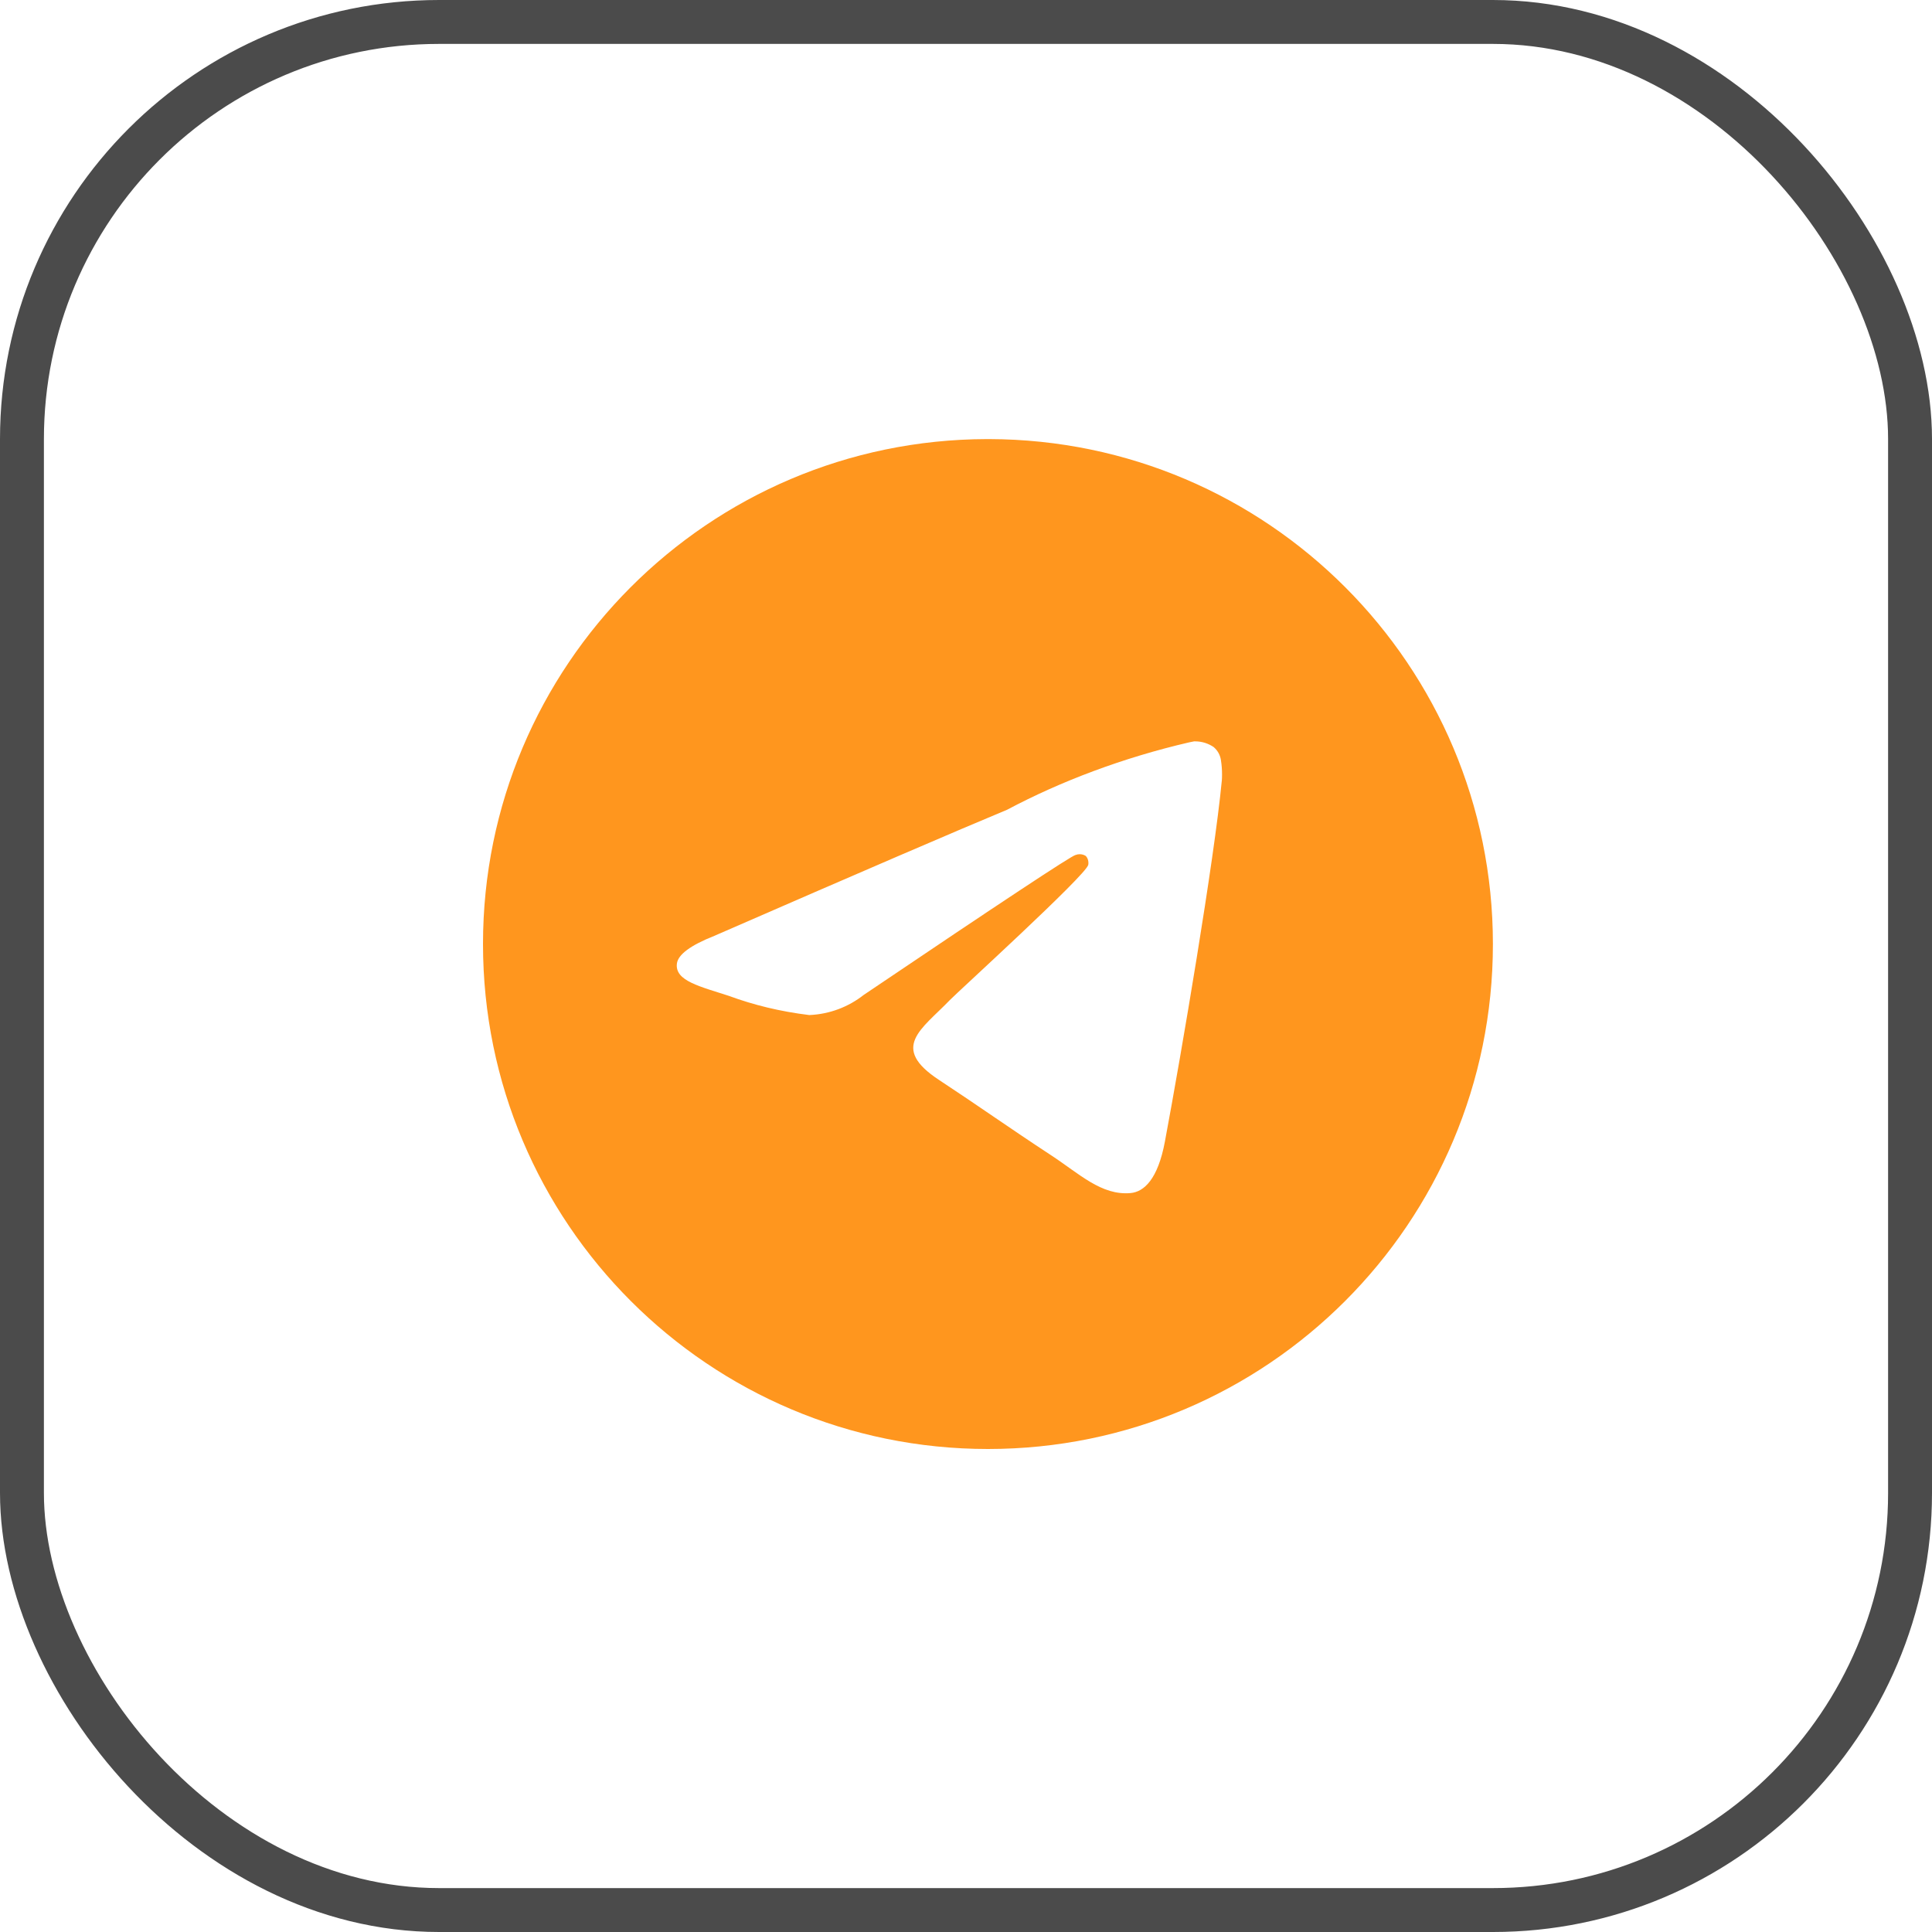 <?xml version="1.0" encoding="UTF-8"?> <svg xmlns="http://www.w3.org/2000/svg" width="44" height="44" viewBox="0 0 44 44" fill="none"><rect x="0.5" y="0.5" width="43" height="43" rx="9.5" stroke="#4B4B4B"></rect><path d="M27.202 16.884C27.206 16.884 27.212 16.884 27.218 16.884C27.378 16.884 27.526 16.934 27.648 17.019L27.645 17.018C27.734 17.095 27.793 17.203 27.808 17.325V17.328C27.823 17.421 27.831 17.528 27.831 17.637C27.831 17.686 27.83 17.735 27.826 17.784V17.777C27.654 19.586 26.909 23.973 26.53 25.998C26.37 26.856 26.055 27.143 25.749 27.171C25.086 27.232 24.582 26.732 23.939 26.311C22.932 25.65 22.363 25.239 21.387 24.596C20.257 23.853 20.99 23.443 21.633 22.775C21.801 22.6 24.727 19.938 24.784 19.697C24.787 19.683 24.788 19.667 24.788 19.65C24.788 19.59 24.766 19.536 24.73 19.495C24.691 19.469 24.641 19.454 24.589 19.454C24.555 19.454 24.522 19.461 24.491 19.473L24.493 19.472C24.392 19.495 22.785 20.557 19.67 22.659C19.33 22.927 18.901 23.097 18.434 23.117H18.429C17.767 23.036 17.166 22.889 16.596 22.679L16.652 22.697C15.936 22.464 15.367 22.341 15.416 21.945C15.442 21.739 15.726 21.529 16.267 21.314C19.6 19.861 21.823 18.904 22.935 18.442C24.162 17.79 25.585 17.254 27.081 16.907L27.201 16.883L27.202 16.884ZM22.473 10C16.134 10.015 11 15.158 11 21.5C11 27.851 16.148 33 22.5 33C28.852 33 34 27.852 34 21.5C34 15.158 28.866 10.015 22.528 10H22.527C22.509 10 22.491 10 22.473 10Z" fill="#FF961E"></path></svg> 